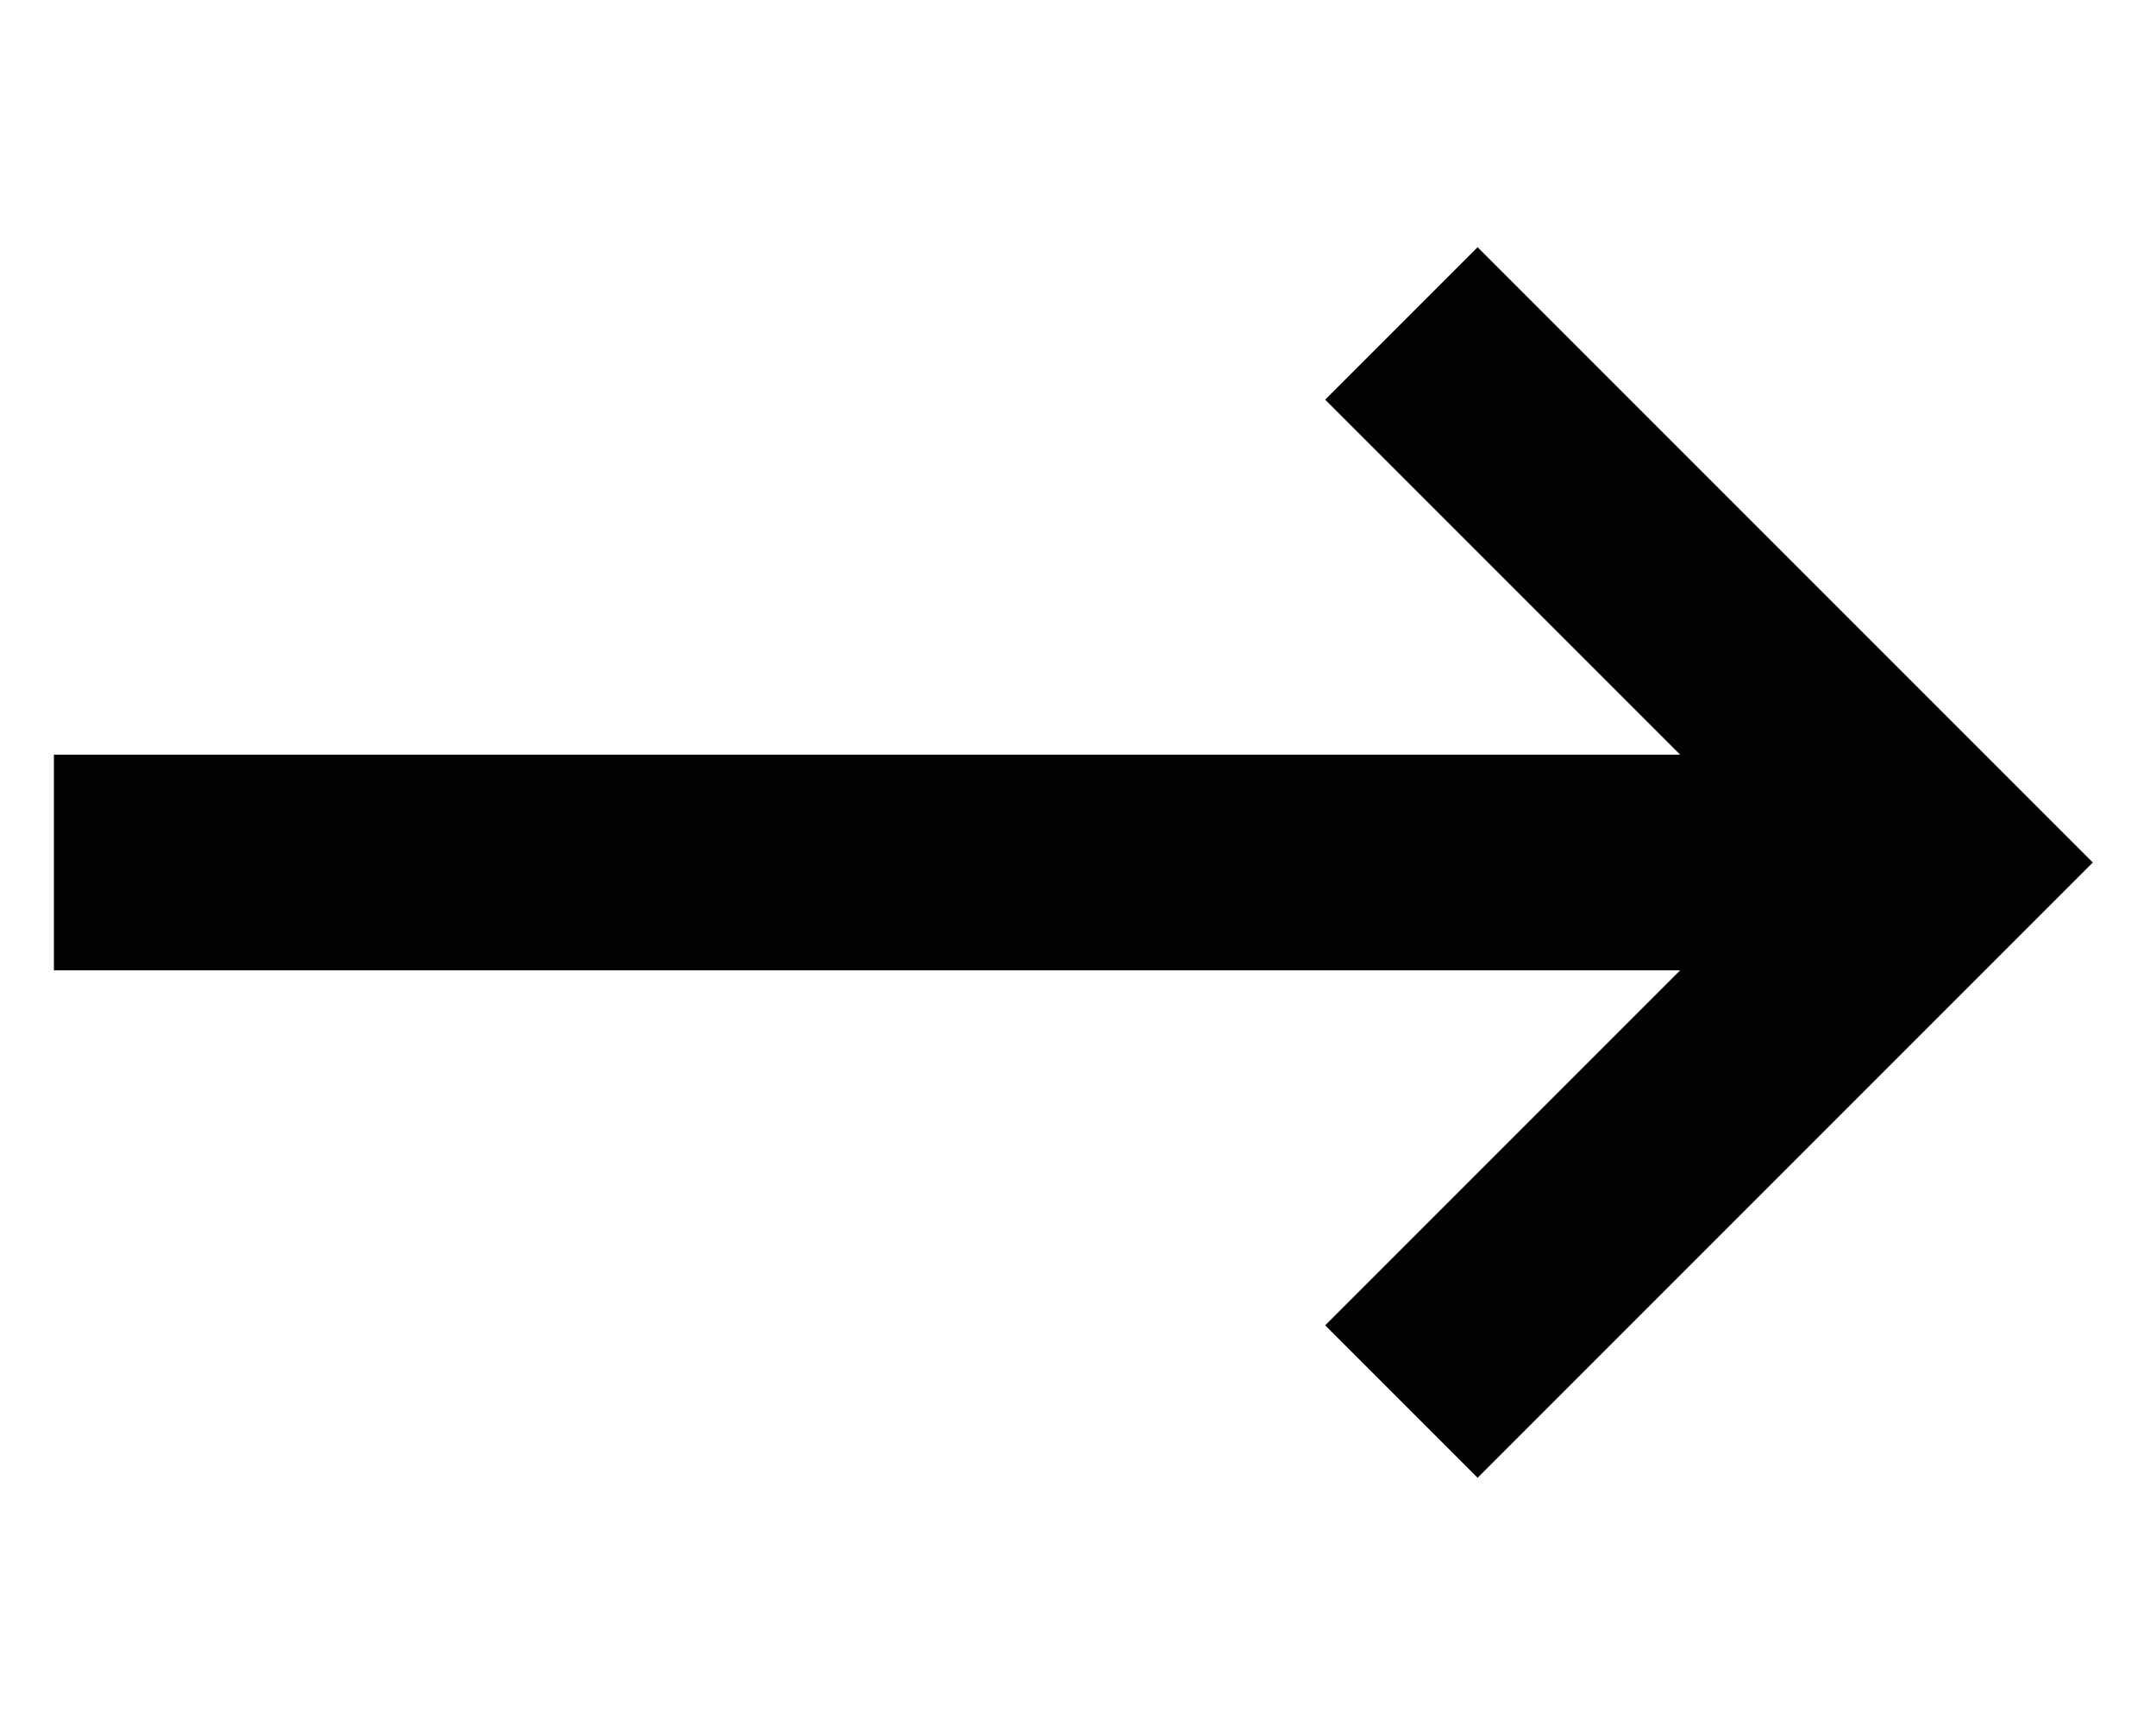 <svg width="30" height="24" viewBox="0 0 30 24" fill="none" xmlns="http://www.w3.org/2000/svg">
<g id="Frame">
<g id="arrow-right-1--arrow-right-keyboard">
<path id="Rectangle 33" d="M0.75 12H27" stroke="#020203" stroke-width="3"/>
<path id="Vector 163" d="M19.5 4.5L27 12L19.5 19.5" stroke="#020203" stroke-width="3"/>
</g>
</g>
</svg>
